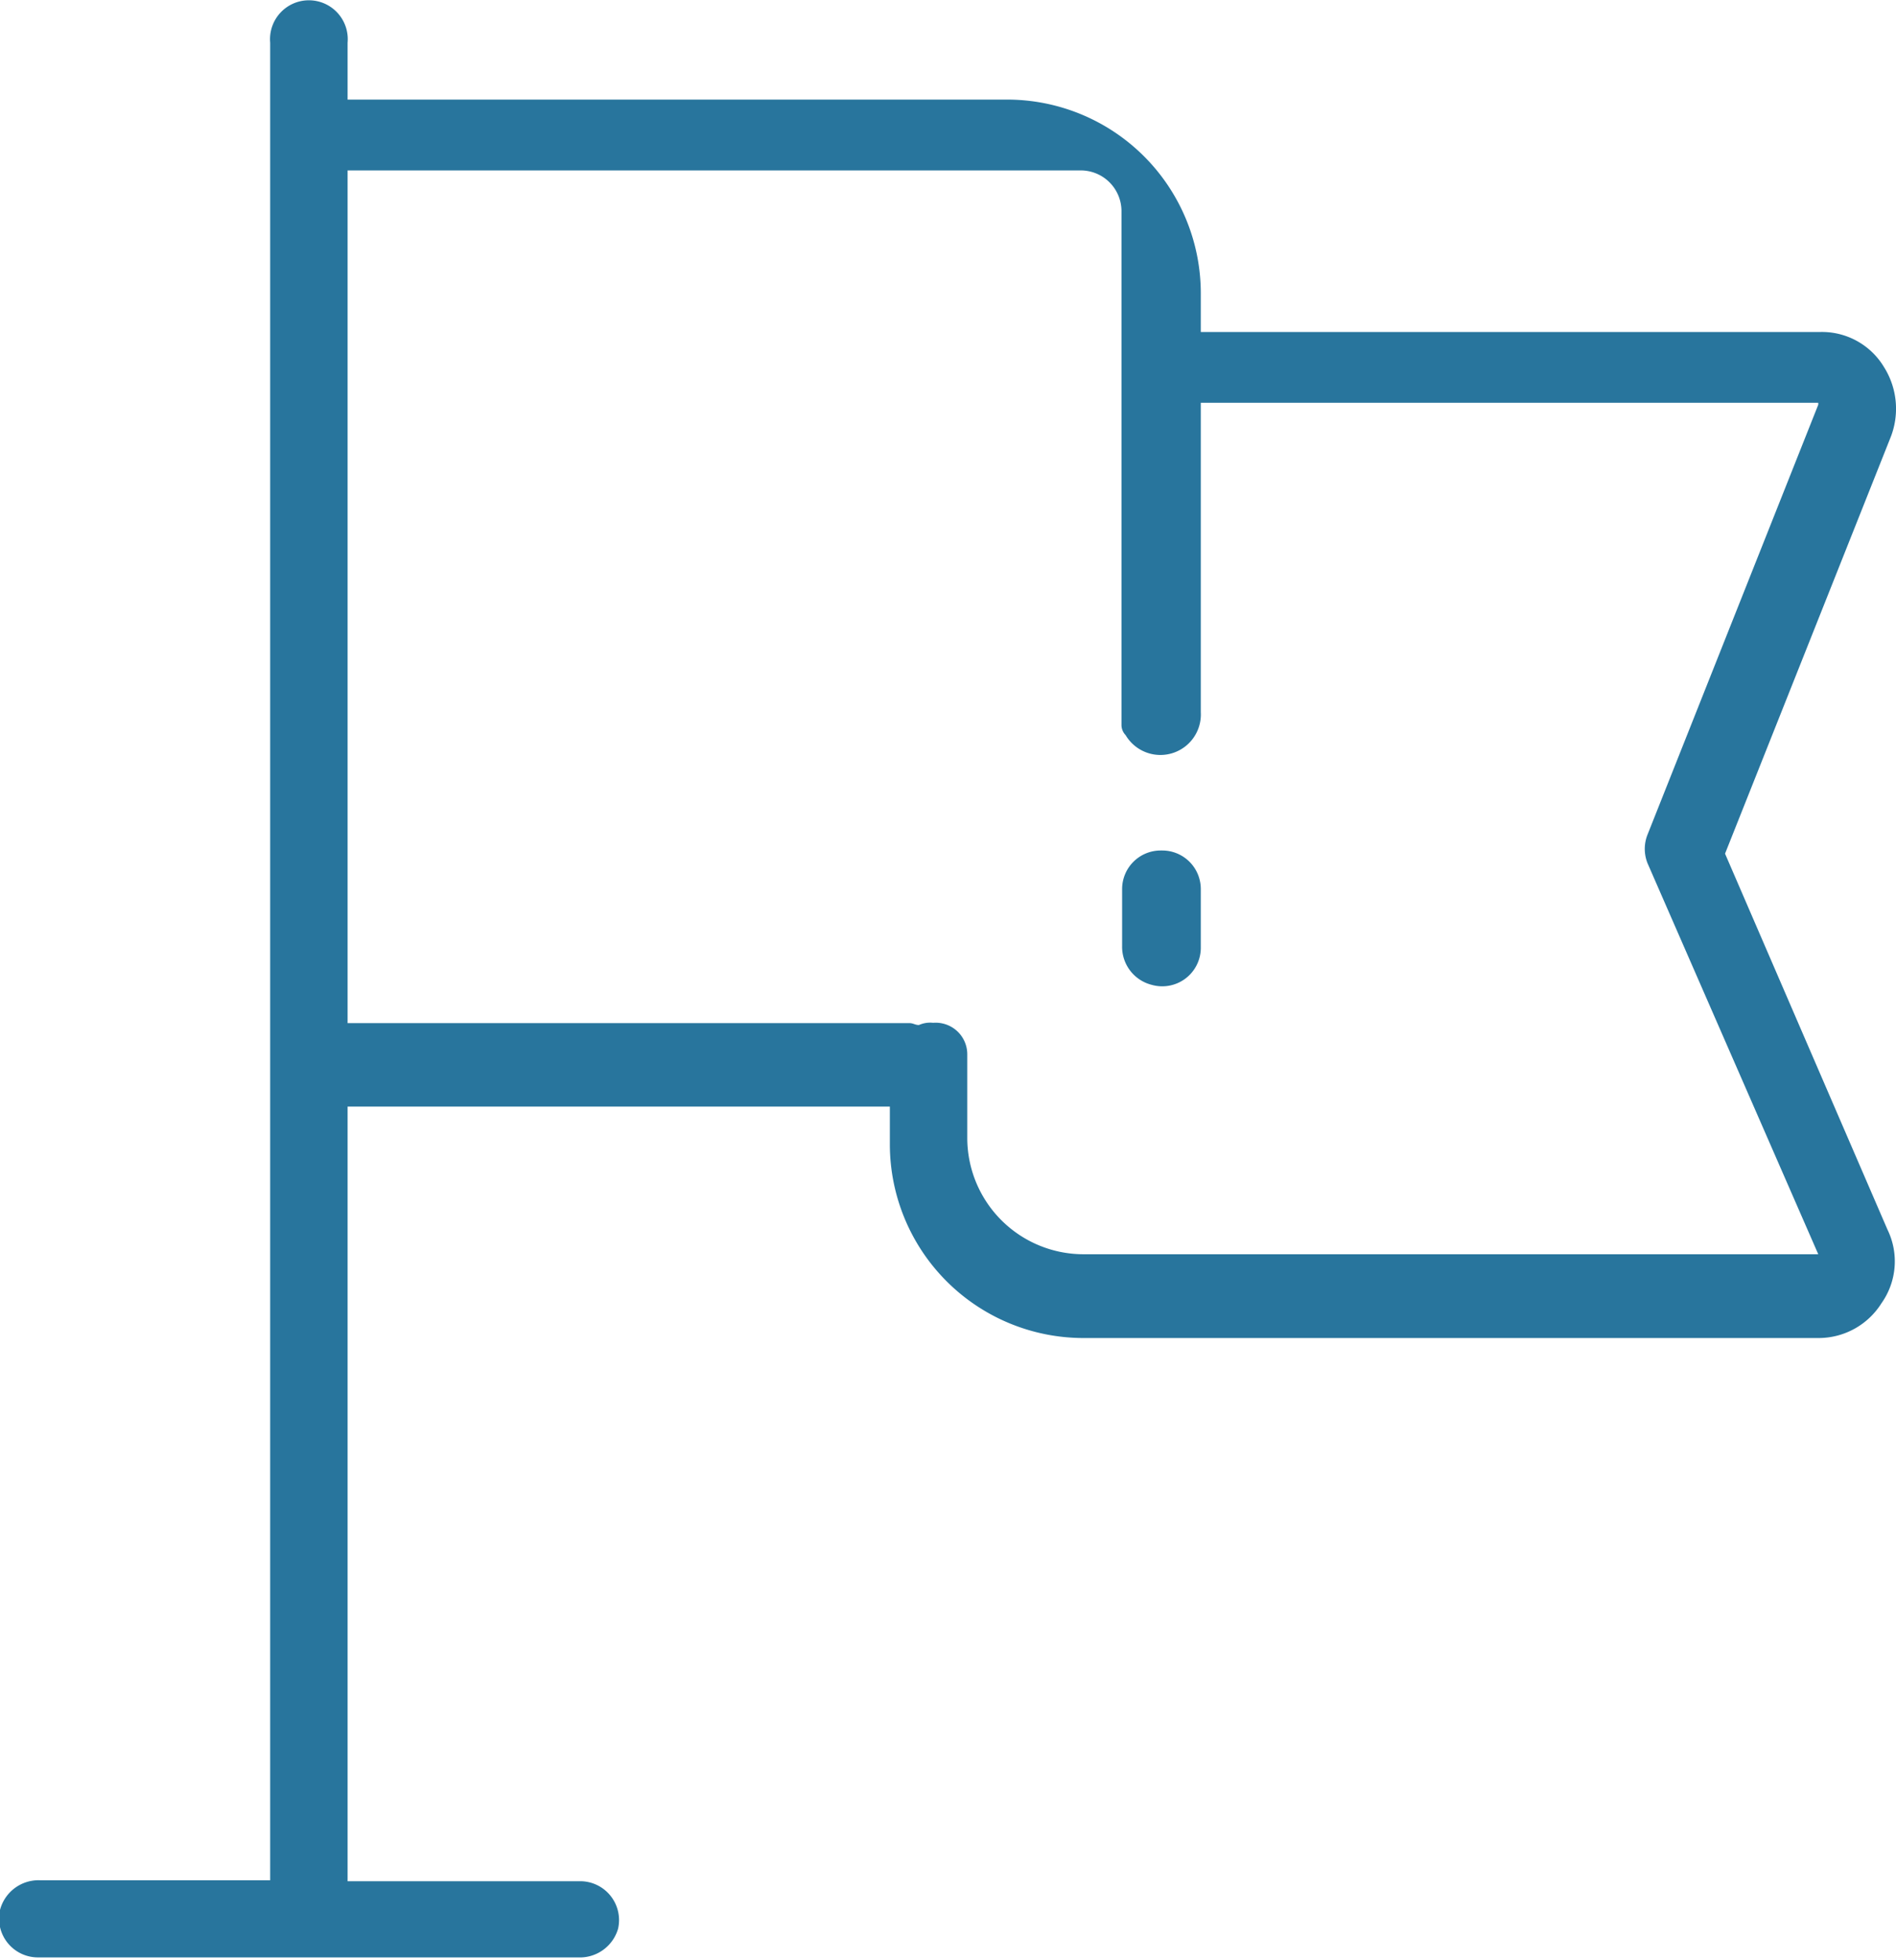 <svg id="Ebene_1" data-name="Ebene 1" xmlns="http://www.w3.org/2000/svg" viewBox="0 0 60 62"><defs><style>.cls-1{fill:#28759d;}</style></defs><title>ready-to-go-appliance-sap-business-partner</title><path class="cls-1" d="M36.73,26.9a1.22,1.22,0,0,0-1.22,1.22v1.8a1.24,1.24,0,0,0,.94,1.23A1.22,1.22,0,0,0,38,30V28.12a1.22,1.22,0,0,0-1.22-1.22Zm0,0"/><path class="cls-1" d="M54.59,27l5.22-13.12a2.47,2.47,0,0,0-.19-2.27,2.29,2.29,0,0,0-2-1.11H38V9.27a6.13,6.13,0,0,0-6.12-6.12H11V1.35a1.23,1.23,0,1,0-2.45,0V59.47H1.27A1.26,1.26,0,0,0,0,60.41a1.23,1.23,0,0,0,1.19,1.5h17.1A1.26,1.26,0,0,0,19.56,61a1.23,1.23,0,0,0-1.2-1.5H11V35H28.16V36.2a6.13,6.13,0,0,0,6.12,6.12H57.54a2.35,2.35,0,0,0,2-1.1,2.29,2.29,0,0,0,.19-2.33ZM34.28,39.67A3.68,3.68,0,0,1,30.61,36V33.35a1,1,0,0,0-1.08-1,.87.87,0,0,0-.45.07c-.12,0-.18-.06-.3-.06H11V5.39h23.2a1.29,1.29,0,0,1,1.29,1.29V22.93a.46.46,0,0,0,.13.32A1.28,1.28,0,0,0,38,22.53V12.74H57.54v.06l-5.4,13.59a1.22,1.22,0,0,0,0,.92l5.4,12.36Zm0,.09"/></svg>